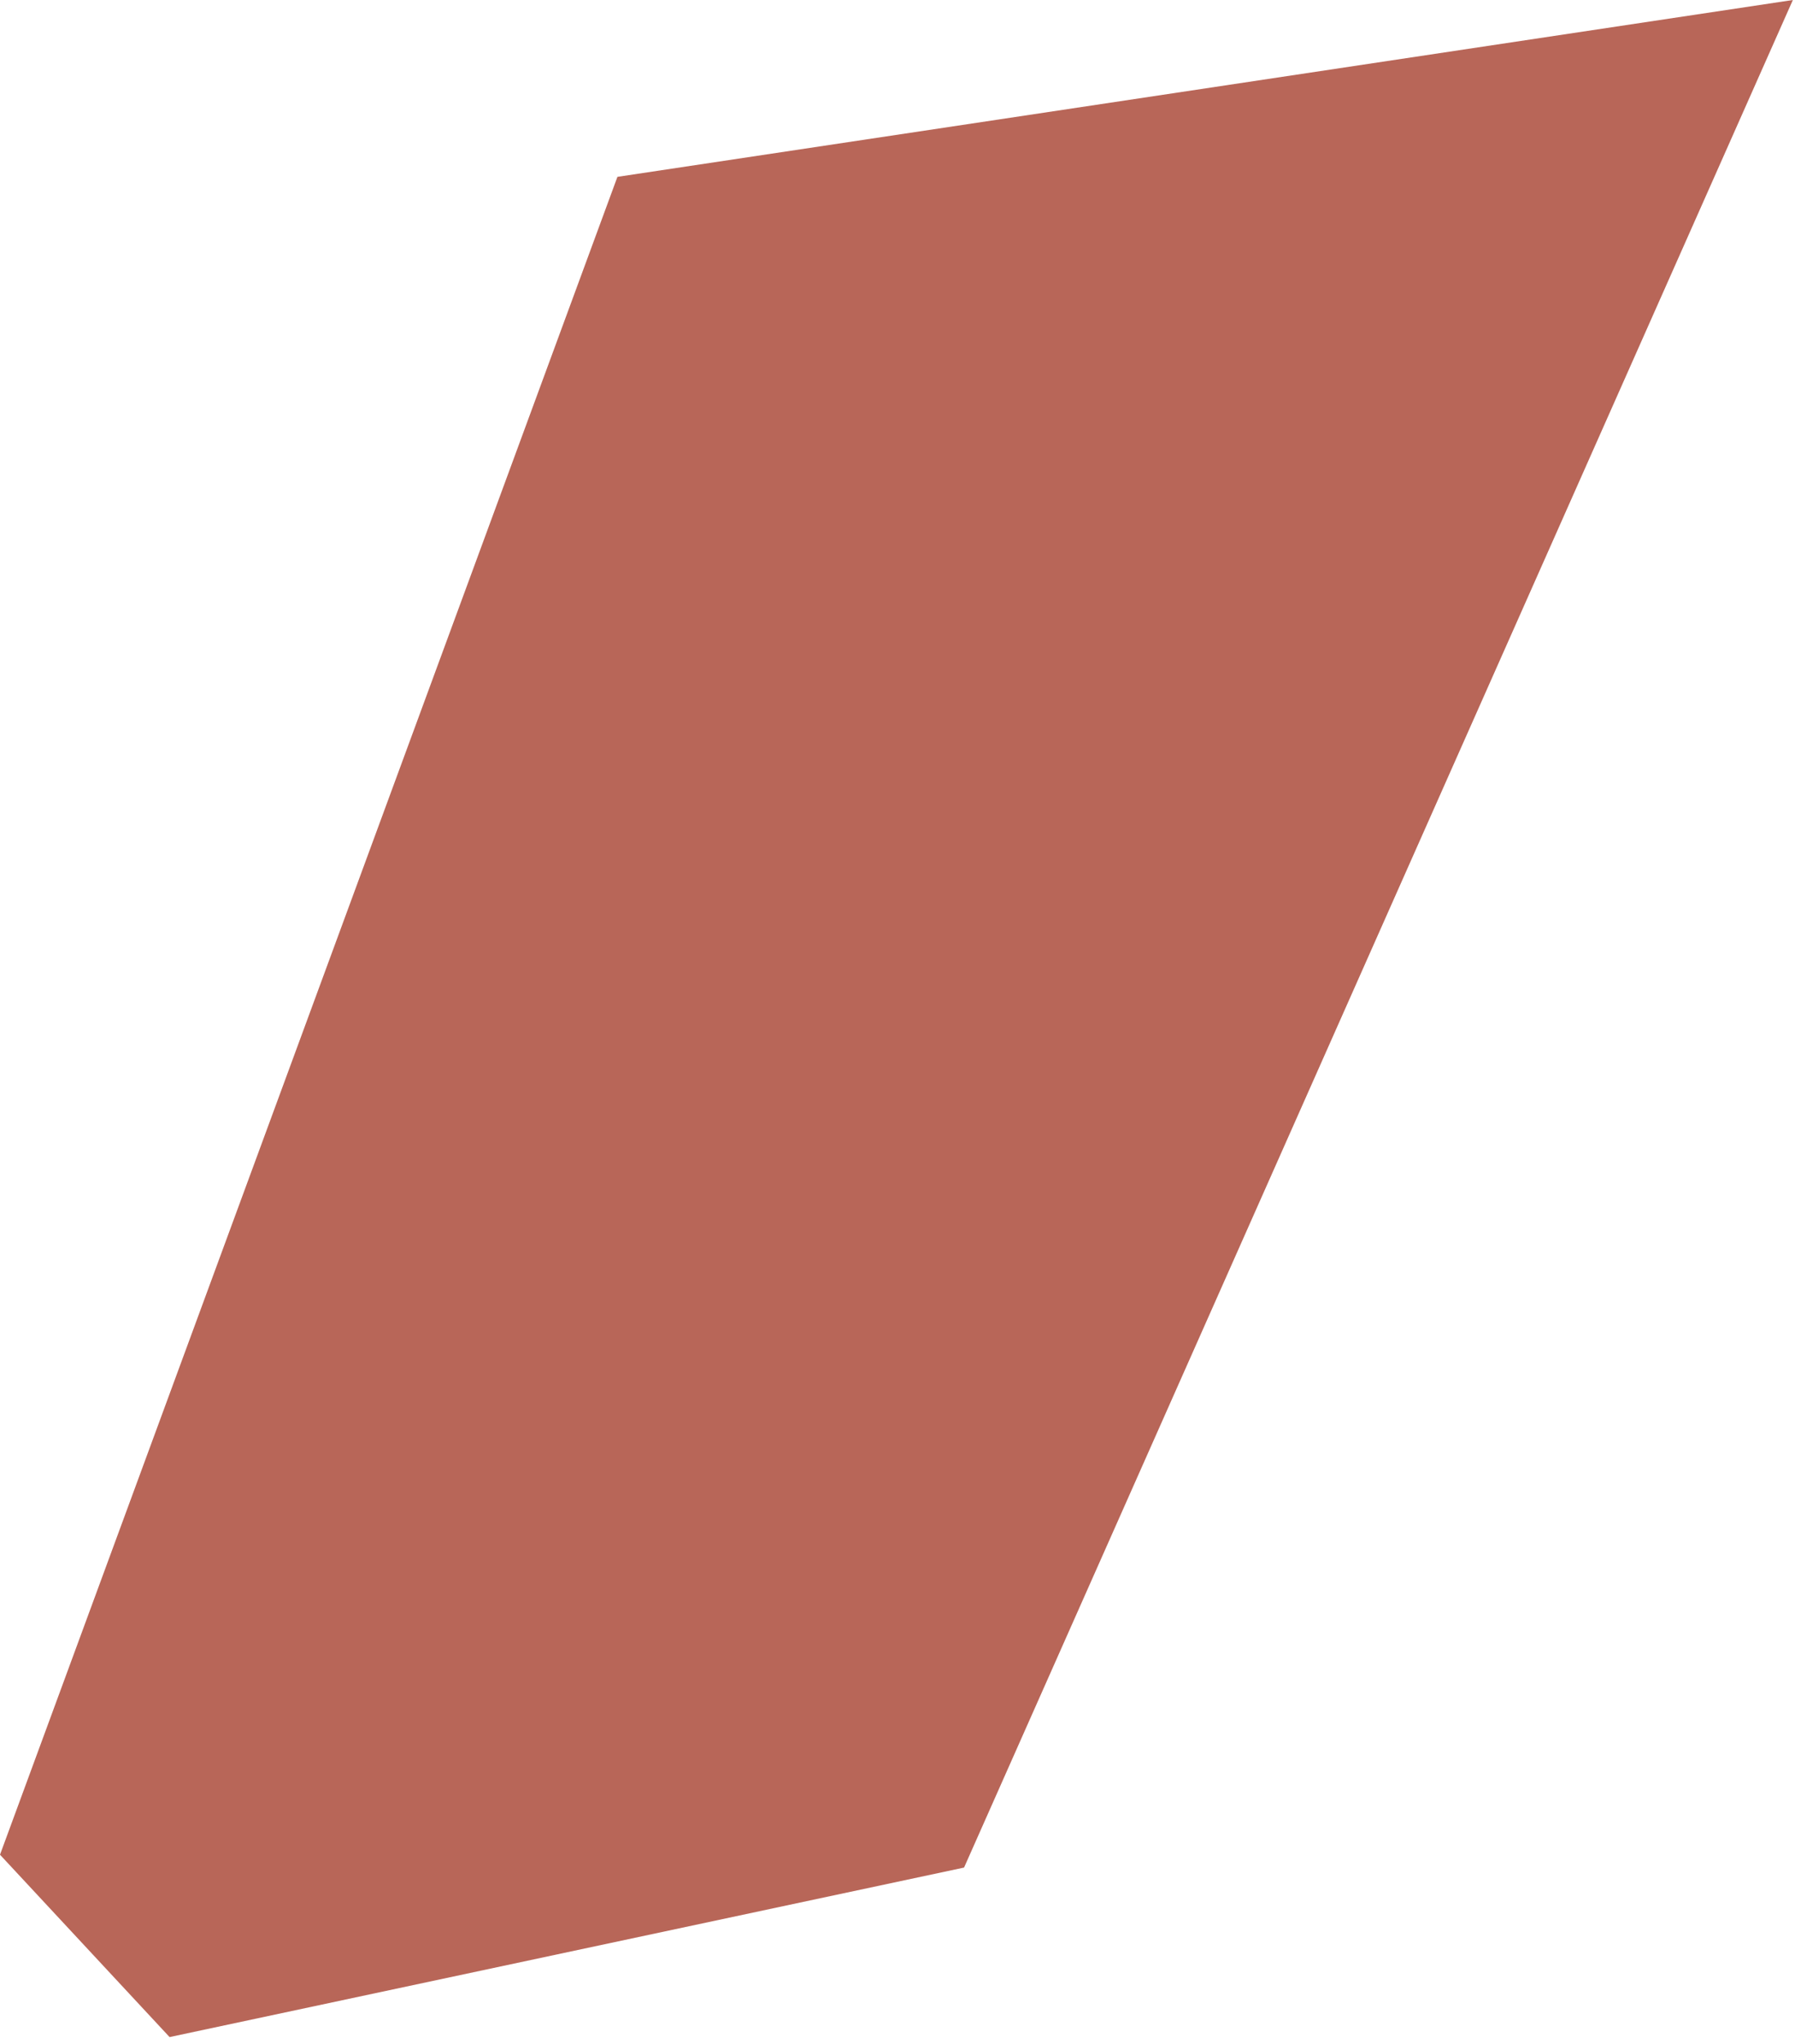 <?xml version="1.0" encoding="utf-8"?>
<svg xmlns="http://www.w3.org/2000/svg" fill="none" height="100%" overflow="visible" preserveAspectRatio="none" style="display: block;" viewBox="0 0 36 41" width="100%">
<path d="M0 37.2L12.383 3.547L35.957 0L19.335 37.458L3.401 40.858L0 37.2Z" fill="#B86658" id="Vector"/>
</svg>